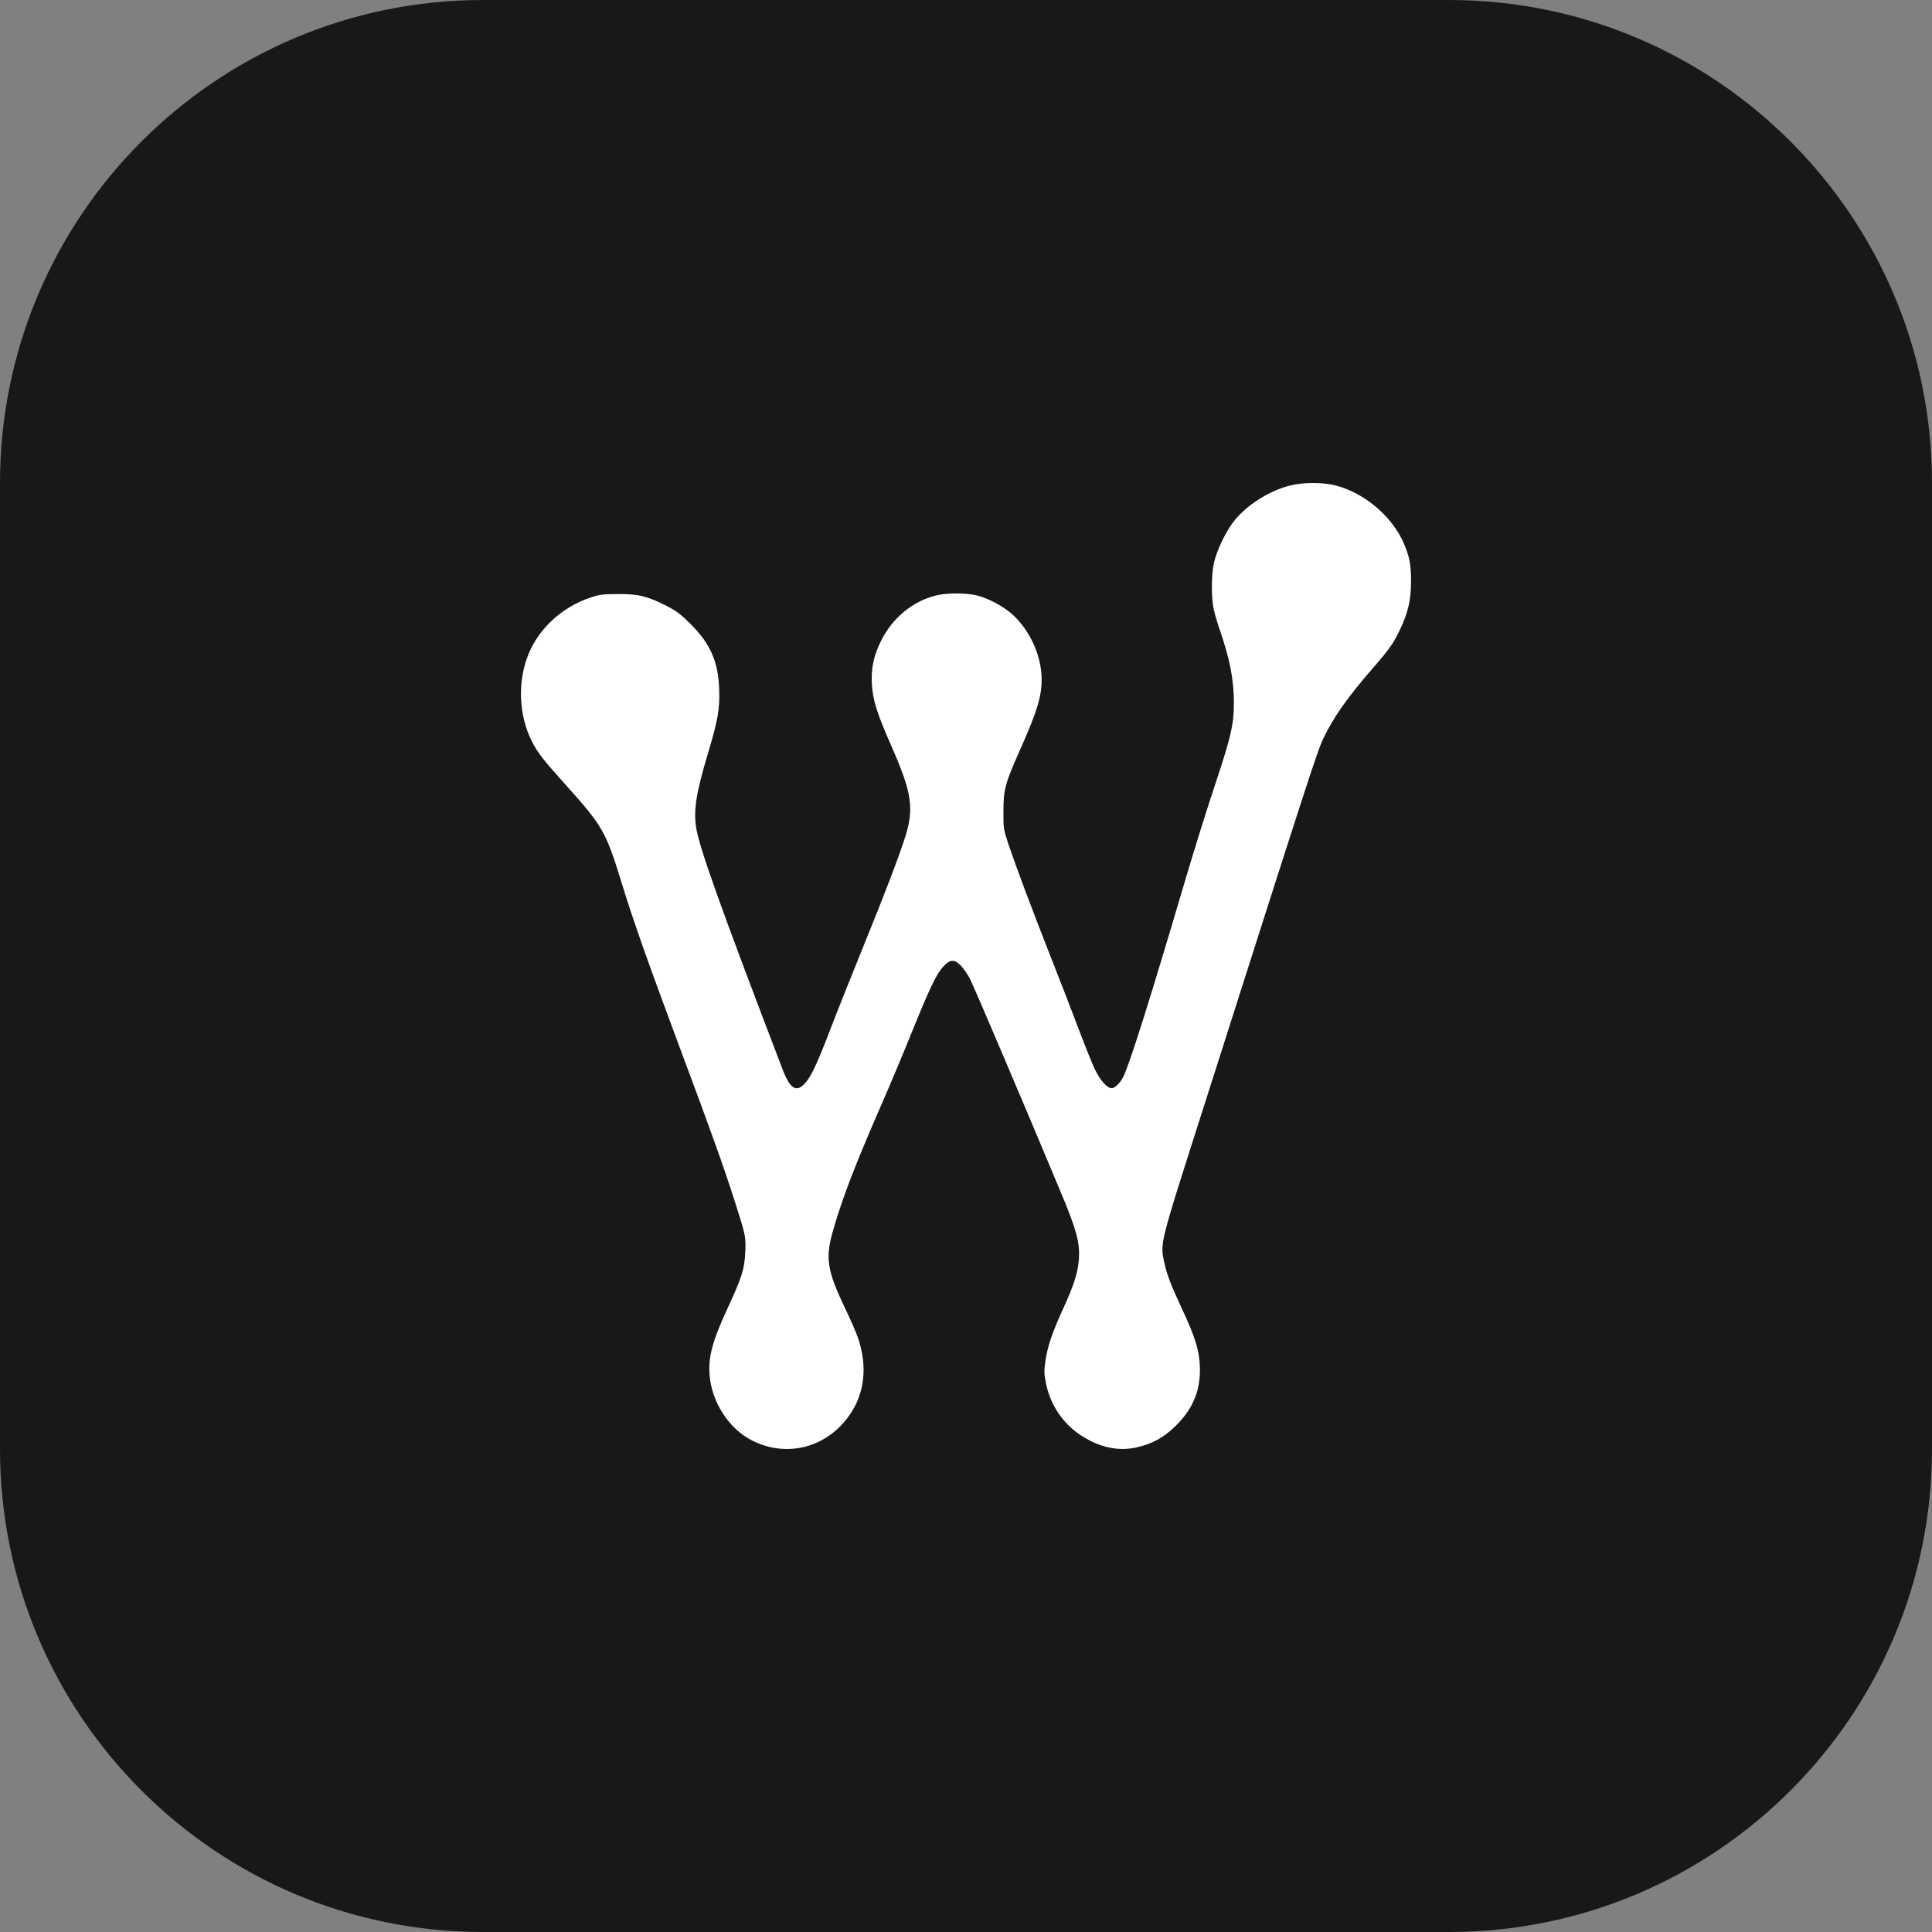 <svg width="32" height="32" viewBox="0 0 32 32" fill="none" xmlns="http://www.w3.org/2000/svg">
<rect x="0" y="0" width="32" height="32" fill="#808080" stroke="none"/>
<path d="M0 8C0 3.582 3.582 0 8 0H24C28.418 0 32 3.582 32 8V24C32 28.418 28.418 32 24 32H8C3.582 32 0 28.418 0 24V8Z" fill="#18181B"/>
<g clip-path="url(#clip0_1036_27673)">
<path fill-rule="evenodd" clip-rule="evenodd" d="M21.362 8.043C21.005 8.135 20.632 8.377 20.424 8.65C20.294 8.822 20.149 9.129 20.106 9.326C20.063 9.518 20.061 9.896 20.102 10.086C20.118 10.163 20.162 10.313 20.199 10.419C20.366 10.898 20.437 11.259 20.437 11.626C20.437 12 20.392 12.197 20.124 13.001C19.99 13.403 19.768 14.114 19.63 14.582C19.062 16.509 18.707 17.635 18.604 17.838C18.553 17.939 18.466 18.024 18.412 18.024C18.339 18.024 18.221 17.892 18.136 17.714C18.09 17.618 17.978 17.341 17.887 17.099C17.796 16.856 17.586 16.314 17.421 15.894C17.094 15.065 16.833 14.369 16.702 13.979C16.621 13.738 16.619 13.725 16.62 13.431C16.621 13.069 16.646 12.978 16.914 12.377C17.178 11.783 17.253 11.533 17.253 11.252C17.252 10.858 17.053 10.425 16.753 10.163C16.61 10.037 16.352 9.902 16.175 9.861C16 9.819 15.689 9.819 15.515 9.86C15.126 9.952 14.787 10.228 14.597 10.606C14.471 10.858 14.426 11.066 14.441 11.332C14.456 11.592 14.527 11.82 14.759 12.345C15.104 13.126 15.144 13.389 14.991 13.869C14.883 14.206 14.653 14.808 14.29 15.7C14.099 16.168 13.855 16.782 13.746 17.067C13.53 17.63 13.431 17.84 13.326 17.951C13.188 18.098 13.084 18.031 12.963 17.715C11.933 15.024 11.58 14.034 11.529 13.7C11.486 13.413 11.532 13.124 11.724 12.486C11.89 11.93 11.924 11.741 11.912 11.42C11.896 10.956 11.769 10.668 11.435 10.332C11.279 10.177 11.202 10.118 11.047 10.039C10.727 9.875 10.58 9.838 10.24 9.839C9.984 9.84 9.93 9.847 9.778 9.898C9.308 10.056 8.924 10.409 8.749 10.845C8.57 11.294 8.592 11.848 8.808 12.276C8.904 12.466 8.986 12.572 9.368 12.998C9.995 13.697 10.033 13.764 10.317 14.689C10.49 15.253 10.749 15.984 11.257 17.346C11.775 18.732 11.994 19.344 12.173 19.906C12.352 20.465 12.356 20.485 12.343 20.751C12.331 21.022 12.286 21.161 12.047 21.678C11.799 22.215 11.729 22.475 11.753 22.776C11.789 23.228 12.074 23.666 12.458 23.86C13.039 24.153 13.704 23.975 14.078 23.428C14.324 23.069 14.37 22.626 14.21 22.156C14.183 22.076 14.083 21.847 13.987 21.647C13.697 21.038 13.667 20.831 13.799 20.376C13.96 19.822 14.165 19.291 14.596 18.303C14.723 18.014 14.943 17.491 15.084 17.142C15.398 16.367 15.509 16.133 15.623 16.01C15.737 15.886 15.809 15.883 15.917 15.997C15.96 16.042 16.025 16.136 16.063 16.207C16.123 16.32 17.024 18.436 17.587 19.788C17.829 20.368 17.886 20.581 17.871 20.842C17.857 21.07 17.79 21.283 17.605 21.685C17.43 22.067 17.349 22.305 17.315 22.544C17.292 22.704 17.293 22.754 17.324 22.909C17.392 23.255 17.594 23.564 17.88 23.758C18.183 23.965 18.501 24.041 18.803 23.978C19.078 23.921 19.278 23.812 19.482 23.608C19.77 23.319 19.891 23.012 19.873 22.617C19.86 22.356 19.795 22.146 19.585 21.695C19.392 21.281 19.33 21.119 19.286 20.919C19.214 20.597 19.21 20.613 19.823 18.691C21.7 12.805 21.818 12.44 21.921 12.226C22.095 11.866 22.315 11.555 22.752 11.051C23.021 10.741 23.085 10.649 23.193 10.418C23.323 10.141 23.368 9.947 23.371 9.645C23.373 9.369 23.35 9.238 23.261 9.021C23.073 8.565 22.608 8.166 22.123 8.041C21.904 7.986 21.583 7.986 21.362 8.043Z" fill="white"/>
</g>
<defs>
<clipPath id="clip0_1036_27673">
<rect width="16" height="16" fill="white" transform="translate(8 8)"/>
</clipPath>
</defs>
</svg>
